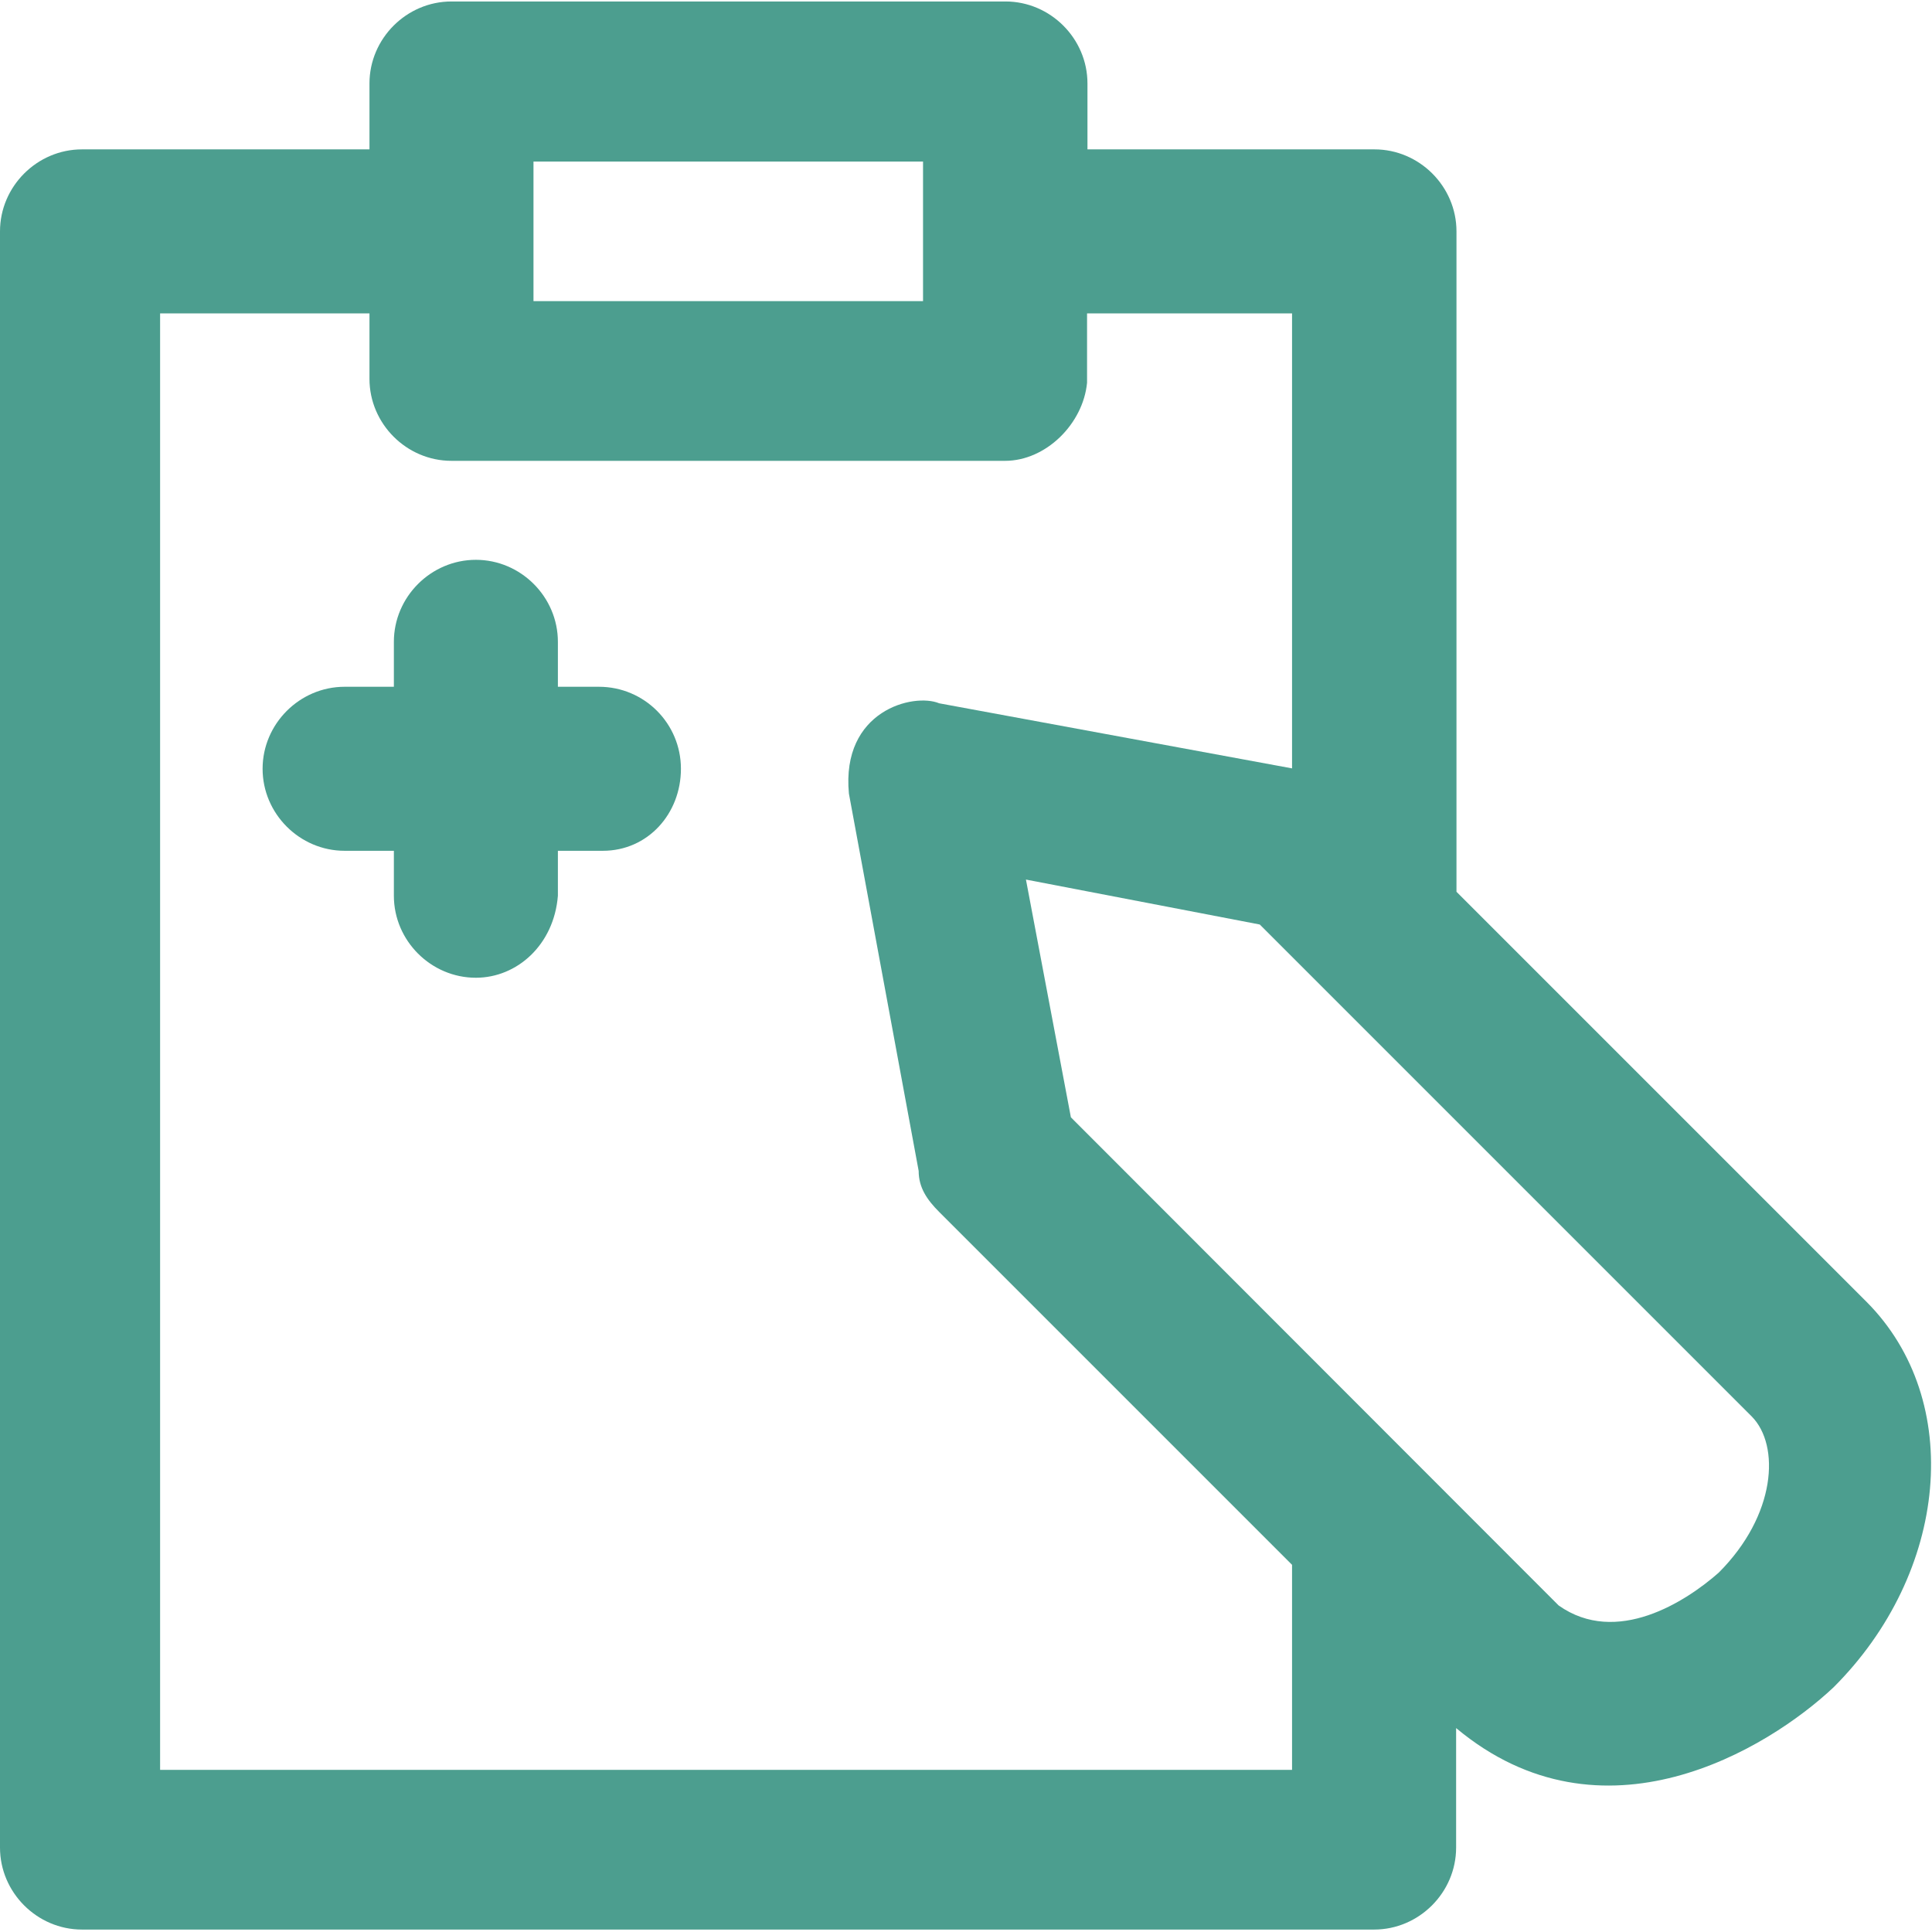 <?xml version="1.0" encoding="UTF-8"?>
<svg width="38px" height="38px" viewBox="0 0 38 38" version="1.1" xmlns="http://www.w3.org/2000/svg" xmlns:xlink="http://www.w3.org/1999/xlink">
    <!-- Generator: Sketch 53.1 (72631) - https://sketchapp.com -->
    <title>medical-records</title>
    <desc>Created with Sketch.</desc>
    <g id="Symbols" stroke="none" stroke-width="1" fill="none" fill-rule="evenodd">
        <g id="Employee-Icon/Medical-records" fill="#4C9E8F" fill-rule="nonzero">
            <g id="medical-records">
                <path d="M36.713,25.606 L28.647,17.54 L28.647,4.551 C28.647,3.667 27.918,2.938 27.034,2.938 L21.389,2.938 L21.389,1.642 C21.389,0.758 20.66,0.029 19.776,0.029 L8.88,0.029 C7.996,0.029 7.267,0.758 7.267,1.642 L7.267,2.938 L1.613,2.938 C0.729,2.938 0,3.667 0,4.551 L0,36.339 C0,37.223 0.729,37.952 1.613,37.952 L27.027,37.952 C27.911,37.952 28.64,37.223 28.64,36.339 L28.64,33.989 C31.517,36.393 34.774,34.4 36.061,33.19 C38.326,30.933 38.644,27.544 36.713,25.606 Z M10.493,3.178 L18.155,3.178 L18.155,5.923 L10.493,5.923 L10.493,3.178 Z M3.149,34.803 L3.149,6.164 L7.267,6.164 L7.267,7.451 C7.267,8.335 7.996,9.064 8.88,9.064 L19.768,9.064 C20.574,9.064 21.303,8.335 21.381,7.529 L21.381,6.164 L25.413,6.164 L25.413,15.113 L18.473,13.833 C17.969,13.624 16.542,13.973 16.697,15.609 L18.069,23.031 C18.069,23.357 18.232,23.597 18.473,23.838 L25.413,30.778 L25.413,34.811 L3.149,34.811 L3.149,34.803 Z M33.804,30.933 C33.161,31.5 31.796,32.384 30.656,31.577 L21.063,21.976 L20.179,17.3 L24.778,18.184 L34.456,27.862 C35.014,28.429 34.937,29.801 33.804,30.933 Z" id="Shape"></path>
                <path d="M11.78,13.508 L10.973,13.508 L10.973,12.624 C10.973,11.74 10.244,11.011 9.36,11.011 C8.476,11.011 7.747,11.74 7.747,12.624 L7.747,13.508 L6.778,13.508 C5.894,13.508 5.165,14.237 5.165,15.121 C5.165,16.005 5.894,16.734 6.778,16.734 L7.747,16.734 L7.747,17.618 C7.747,18.502 8.476,19.231 9.36,19.231 C10.167,19.231 10.896,18.587 10.973,17.618 L10.973,16.734 L11.858,16.734 C12.742,16.734 13.393,16.005 13.393,15.121 C13.393,14.229 12.672,13.508 11.78,13.508 Z" id="Path"></path>
            </g>
        </g>
    </g>
</svg>